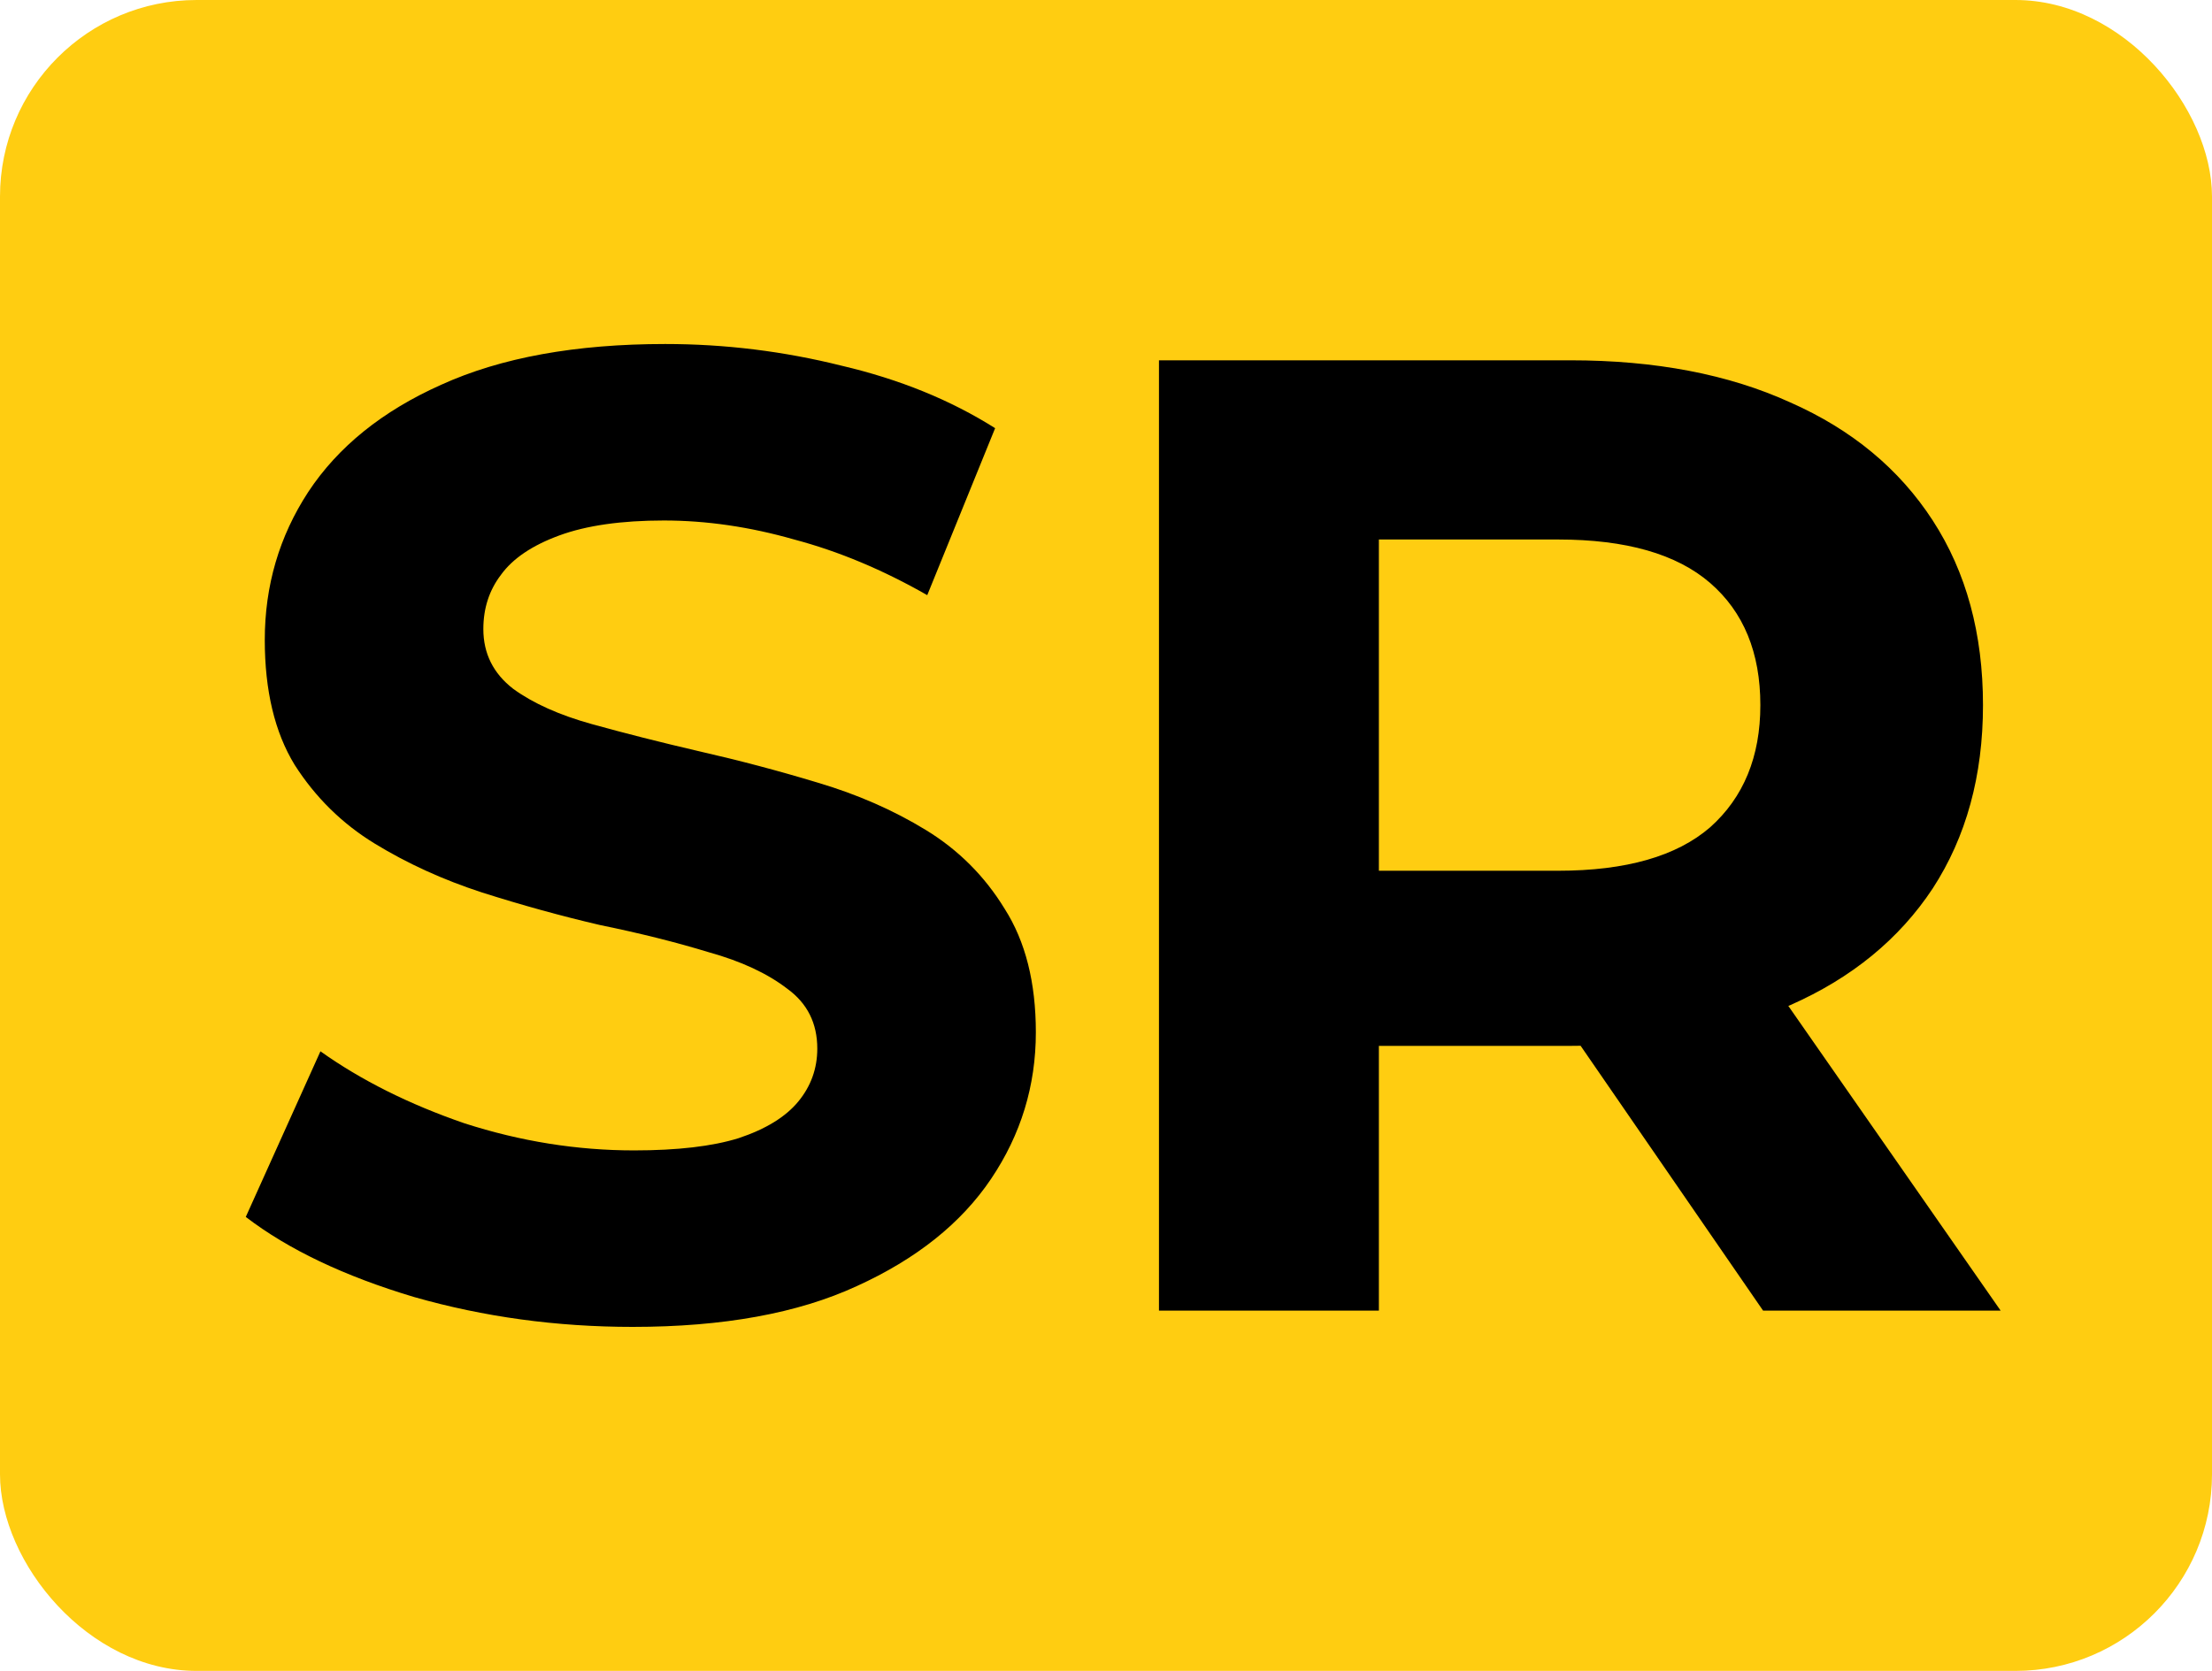 <?xml version="1.0" encoding="UTF-8"?> <svg xmlns="http://www.w3.org/2000/svg" width="450" height="340" viewBox="0 0 450 340" fill="none"><rect width="450" height="340" rx="40" fill="#FFCD11"></rect><path d="M128.707 270C113.242 270 98.421 267.974 84.245 263.923C70.068 259.687 58.653 254.254 50 247.624L65.189 213.923C73.474 219.816 83.232 224.696 94.463 228.564C105.878 232.247 117.385 234.088 128.984 234.088C137.821 234.088 144.909 233.26 150.248 231.602C155.772 229.76 159.822 227.274 162.4 224.144C164.977 221.013 166.266 217.422 166.266 213.37C166.266 208.214 164.241 204.162 160.19 201.215C156.14 198.085 150.801 195.599 144.173 193.757C137.545 191.731 130.18 189.889 122.079 188.232C114.163 186.39 106.154 184.18 98.053 181.602C90.136 179.024 82.864 175.709 76.236 171.657C69.608 167.606 64.177 162.265 59.942 155.635C55.892 149.006 53.866 140.534 53.866 130.221C53.866 119.171 56.812 109.135 62.704 100.11C68.779 90.902 77.801 83.628 89.768 78.287C101.919 72.762 117.108 70 135.335 70C147.487 70 159.454 71.473 171.237 74.42C183.02 77.182 193.422 81.418 202.444 87.127L188.635 121.105C179.614 115.948 170.593 112.173 161.571 109.779C152.55 107.201 143.712 105.912 135.059 105.912C126.406 105.912 119.318 106.925 113.794 108.95C108.271 110.976 104.313 113.646 101.919 116.961C99.526 120.092 98.329 123.775 98.329 128.011C98.329 132.983 100.354 137.035 104.405 140.166C108.455 143.112 113.794 145.506 120.422 147.348C127.05 149.19 134.323 151.031 142.239 152.873C150.34 154.715 158.349 156.832 166.266 159.227C174.367 161.621 181.731 164.843 188.359 168.895C194.987 172.947 200.326 178.287 204.377 184.917C208.611 191.547 210.729 199.926 210.729 210.055C210.729 220.921 207.691 230.865 201.615 239.89C195.54 248.914 186.426 256.188 174.275 261.713C162.308 267.238 147.119 270 128.707 270ZM235.776 266.685V73.315H319.454C336.76 73.315 351.673 76.169 364.194 81.879C376.713 87.403 386.379 95.414 393.192 105.912C400.002 116.409 403.41 128.932 403.41 143.481C403.41 157.845 400.002 170.276 393.192 180.773C386.379 191.086 376.713 199.006 364.194 204.53C351.673 210.055 336.76 212.818 319.454 212.818H260.631L280.515 193.204V266.685H235.776ZM358.671 266.685L310.34 196.519H358.119L407 266.685H358.671ZM280.515 198.177L260.631 177.182H316.968C330.778 177.182 341.087 174.236 347.9 168.343C354.711 162.265 358.119 153.978 358.119 143.481C358.119 132.799 354.711 124.512 347.9 118.619C341.087 112.726 330.778 109.779 316.968 109.779H260.631L280.515 88.508V198.177Z" fill="black"></path></svg> 
